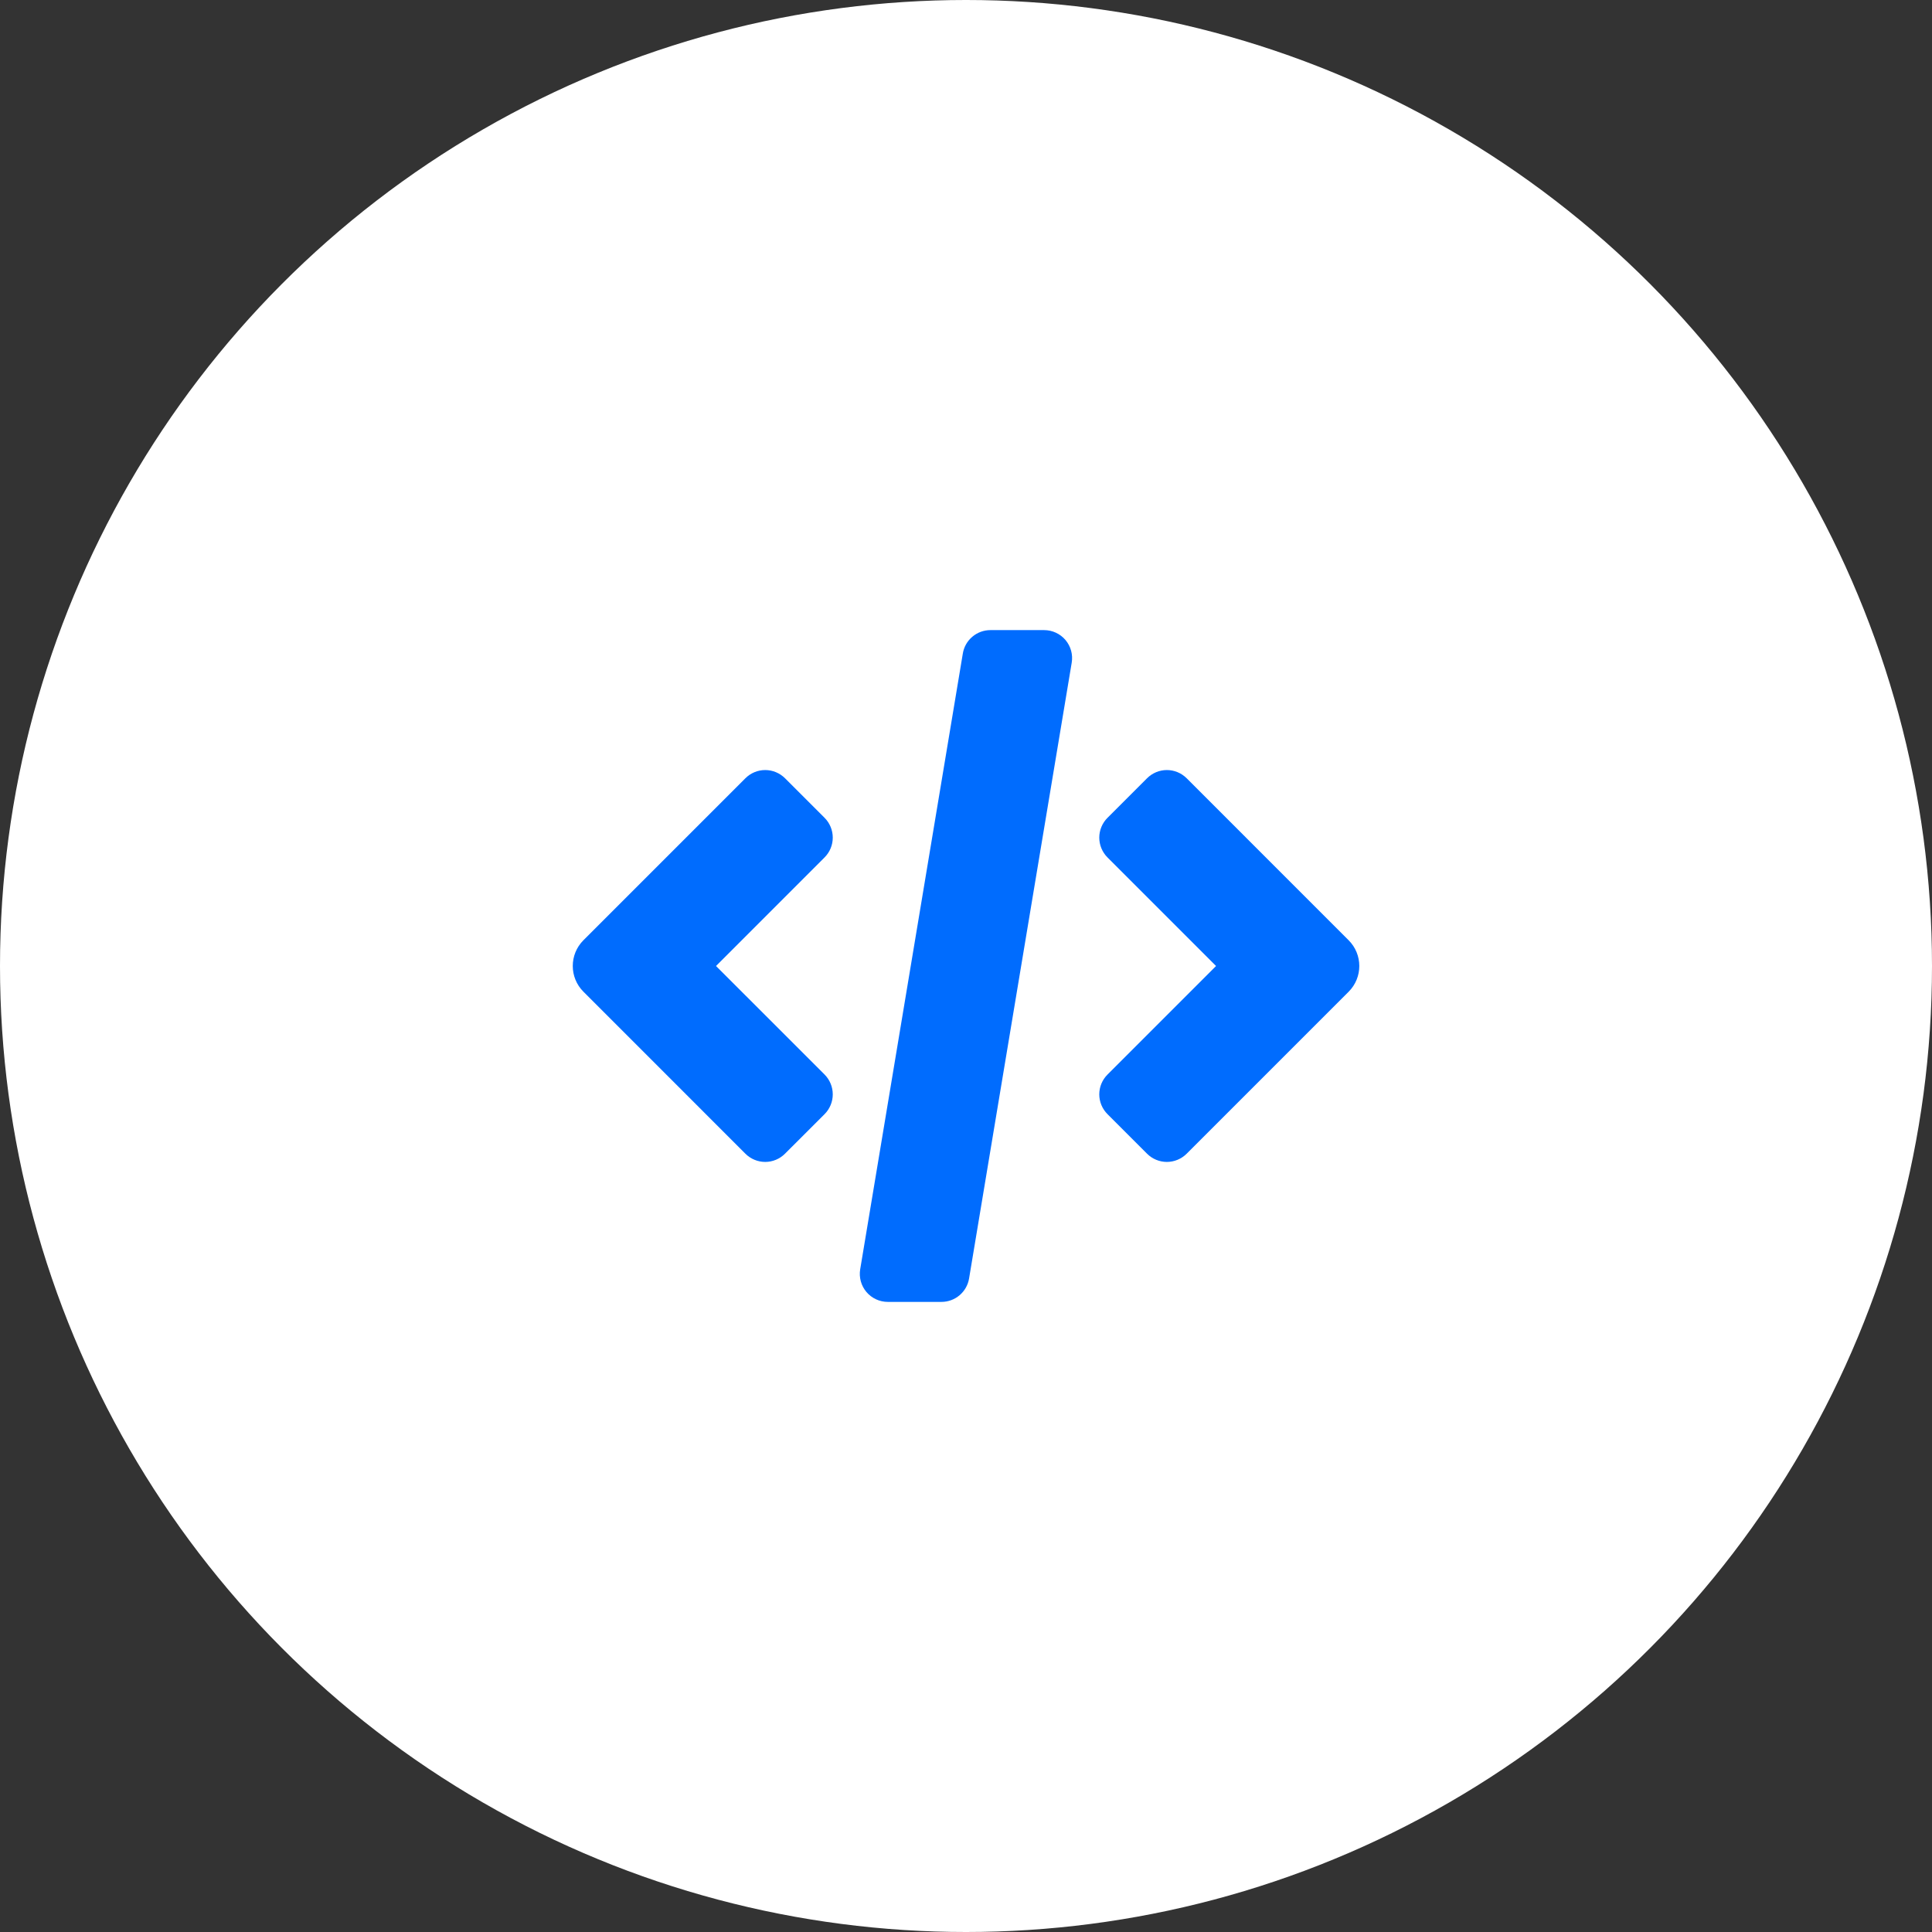 <svg width="56" height="56" viewBox="0 0 56 56" fill="none" xmlns="http://www.w3.org/2000/svg">
<rect x="0" y="0" width="56" height="56" fill="#333333" stroke="none"/>
<circle cx="28" cy="28" r="28" fill="white"/>
<path d="M24.138 24.279C24.138 24.064 24.053 23.857 23.901 23.705L22.754 22.558C22.601 22.406 22.395 22.32 22.18 22.32C21.965 22.32 21.758 22.406 21.606 22.558L16.911 27.253C16.499 27.666 16.499 28.333 16.911 28.745L21.606 33.441C21.758 33.593 21.965 33.679 22.18 33.679C22.395 33.679 22.601 33.593 22.753 33.441L23.901 32.294C24.053 32.142 24.138 31.935 24.138 31.72C24.138 31.505 24.053 31.299 23.901 31.146L20.754 28L23.901 24.852C24.053 24.7 24.138 24.494 24.138 24.279Z" fill="#006CFE"/>
<path d="M33.822 22.32C33.607 22.32 33.401 22.406 33.248 22.558L32.101 23.705C31.949 23.857 31.863 24.064 31.863 24.279C31.863 24.494 31.949 24.701 32.101 24.853L35.248 28L32.101 31.147C31.949 31.299 31.863 31.505 31.863 31.72C31.863 31.936 31.949 32.142 32.101 32.294L33.248 33.441C33.4 33.593 33.607 33.679 33.822 33.679C34.037 33.679 34.243 33.593 34.396 33.441L39.091 28.746C39.503 28.334 39.503 27.666 39.091 27.254L34.396 22.558C34.243 22.406 34.037 22.32 33.822 22.32Z" fill="#006CFE"/>
<path d="M30.264 18.264H28.708C28.516 18.264 28.33 18.332 28.184 18.456C28.037 18.58 27.939 18.752 27.908 18.942L24.933 36.791C24.894 37.026 24.96 37.267 25.114 37.449C25.268 37.631 25.495 37.736 25.733 37.736H27.289C27.481 37.736 27.667 37.668 27.814 37.543C27.96 37.419 28.058 37.247 28.089 37.058L31.064 19.209C31.104 18.973 31.037 18.733 30.883 18.55C30.729 18.369 30.503 18.264 30.264 18.264Z" fill="#006CFE"/>
</svg>
